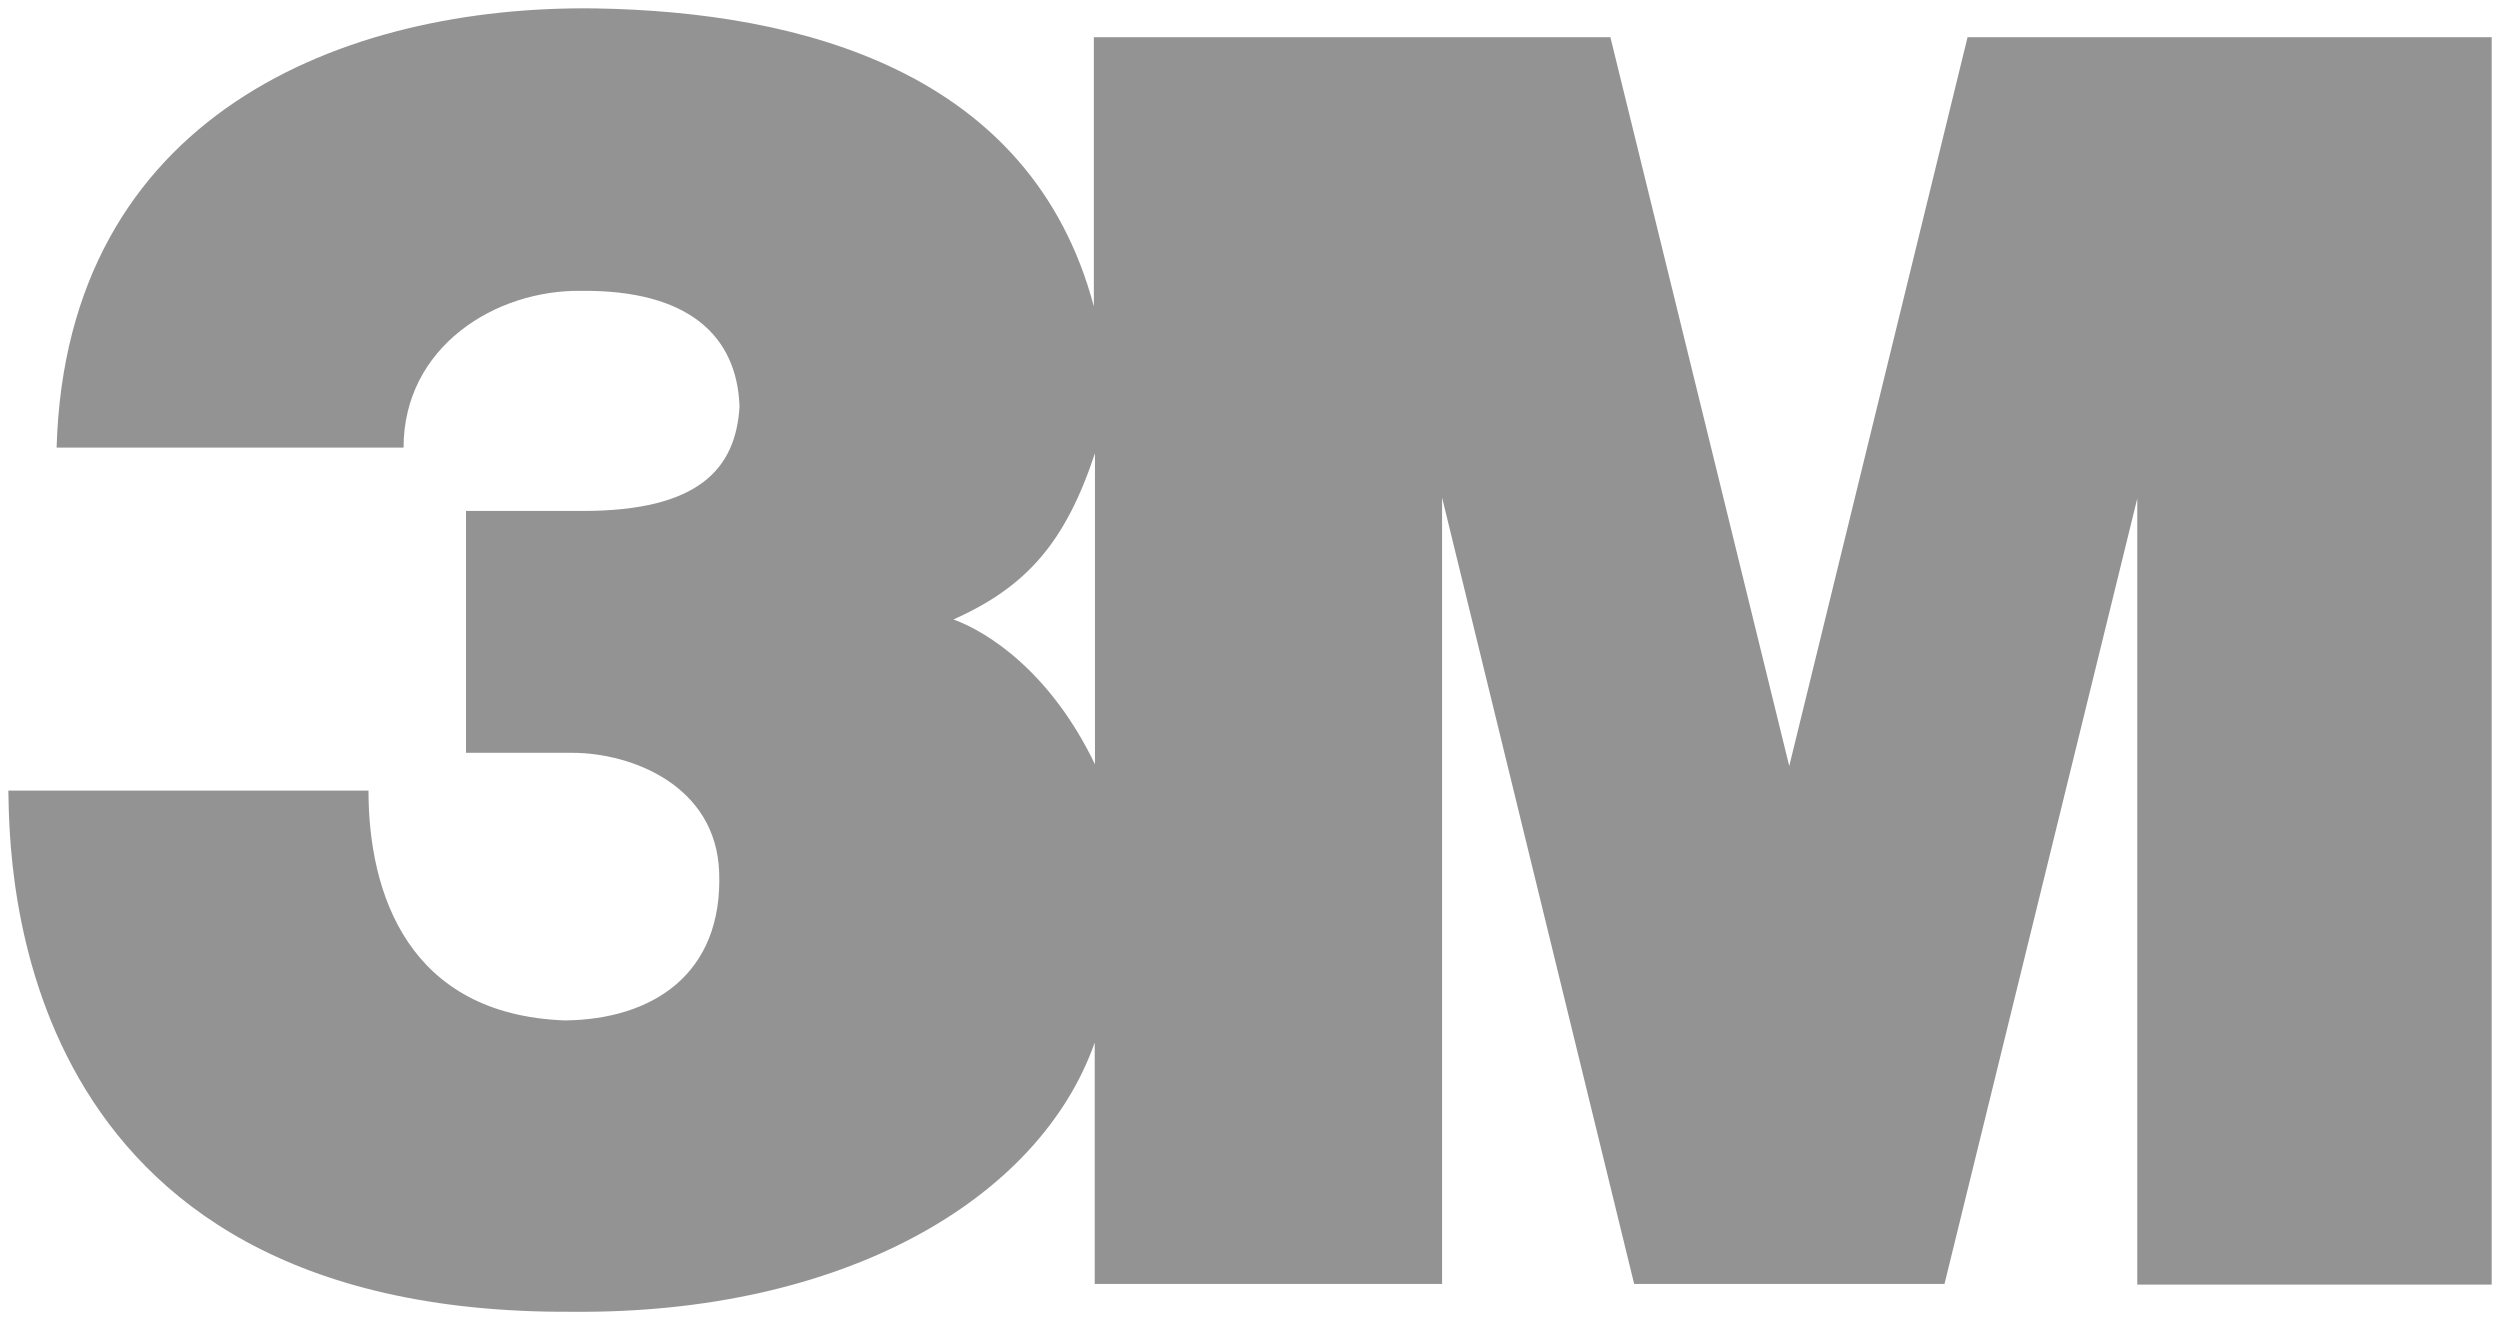 <svg width="89" height="47" viewBox="0 0 89 47" fill="none" xmlns="http://www.w3.org/2000/svg">
<g clip-path="url(#clip0_1008_3597)">
<path d="M70.045 1.325L63.697 27.271L57.33 1.325H38.941V10.906C36.707 2.522 28.509 0.419 21.185 0.299C12.254 0.182 2.359 4.07 2.015 15.934H14.367C14.367 12.353 17.631 10.302 20.714 10.354C24.498 10.322 26.239 11.945 26.327 14.472C26.197 16.665 24.909 18.19 20.745 18.19H16.59V26.8H20.361C22.504 26.8 25.485 27.972 25.602 31.037C25.746 34.691 23.217 36.296 20.106 36.327C14.551 36.12 13.118 31.833 13.118 28.146H0.297C0.351 30.629 0.27 46.819 20.364 46.699C29.99 46.787 36.996 42.721 38.972 37.116V45.708H51.338V17.715L58.176 45.708H69.224L76.087 17.746V45.732H88.704V1.325H70.045ZM38.981 27.21C37.407 23.938 35.19 22.507 33.943 22.053C36.561 20.884 37.932 19.297 38.981 16.135V27.21Z" fill="#939393"/>
</g>
<defs>
<clipPath id="clip0_1008_3597">
<rect width="89" height="47" fill="white"/>
</clipPath>
</defs>
</svg>
